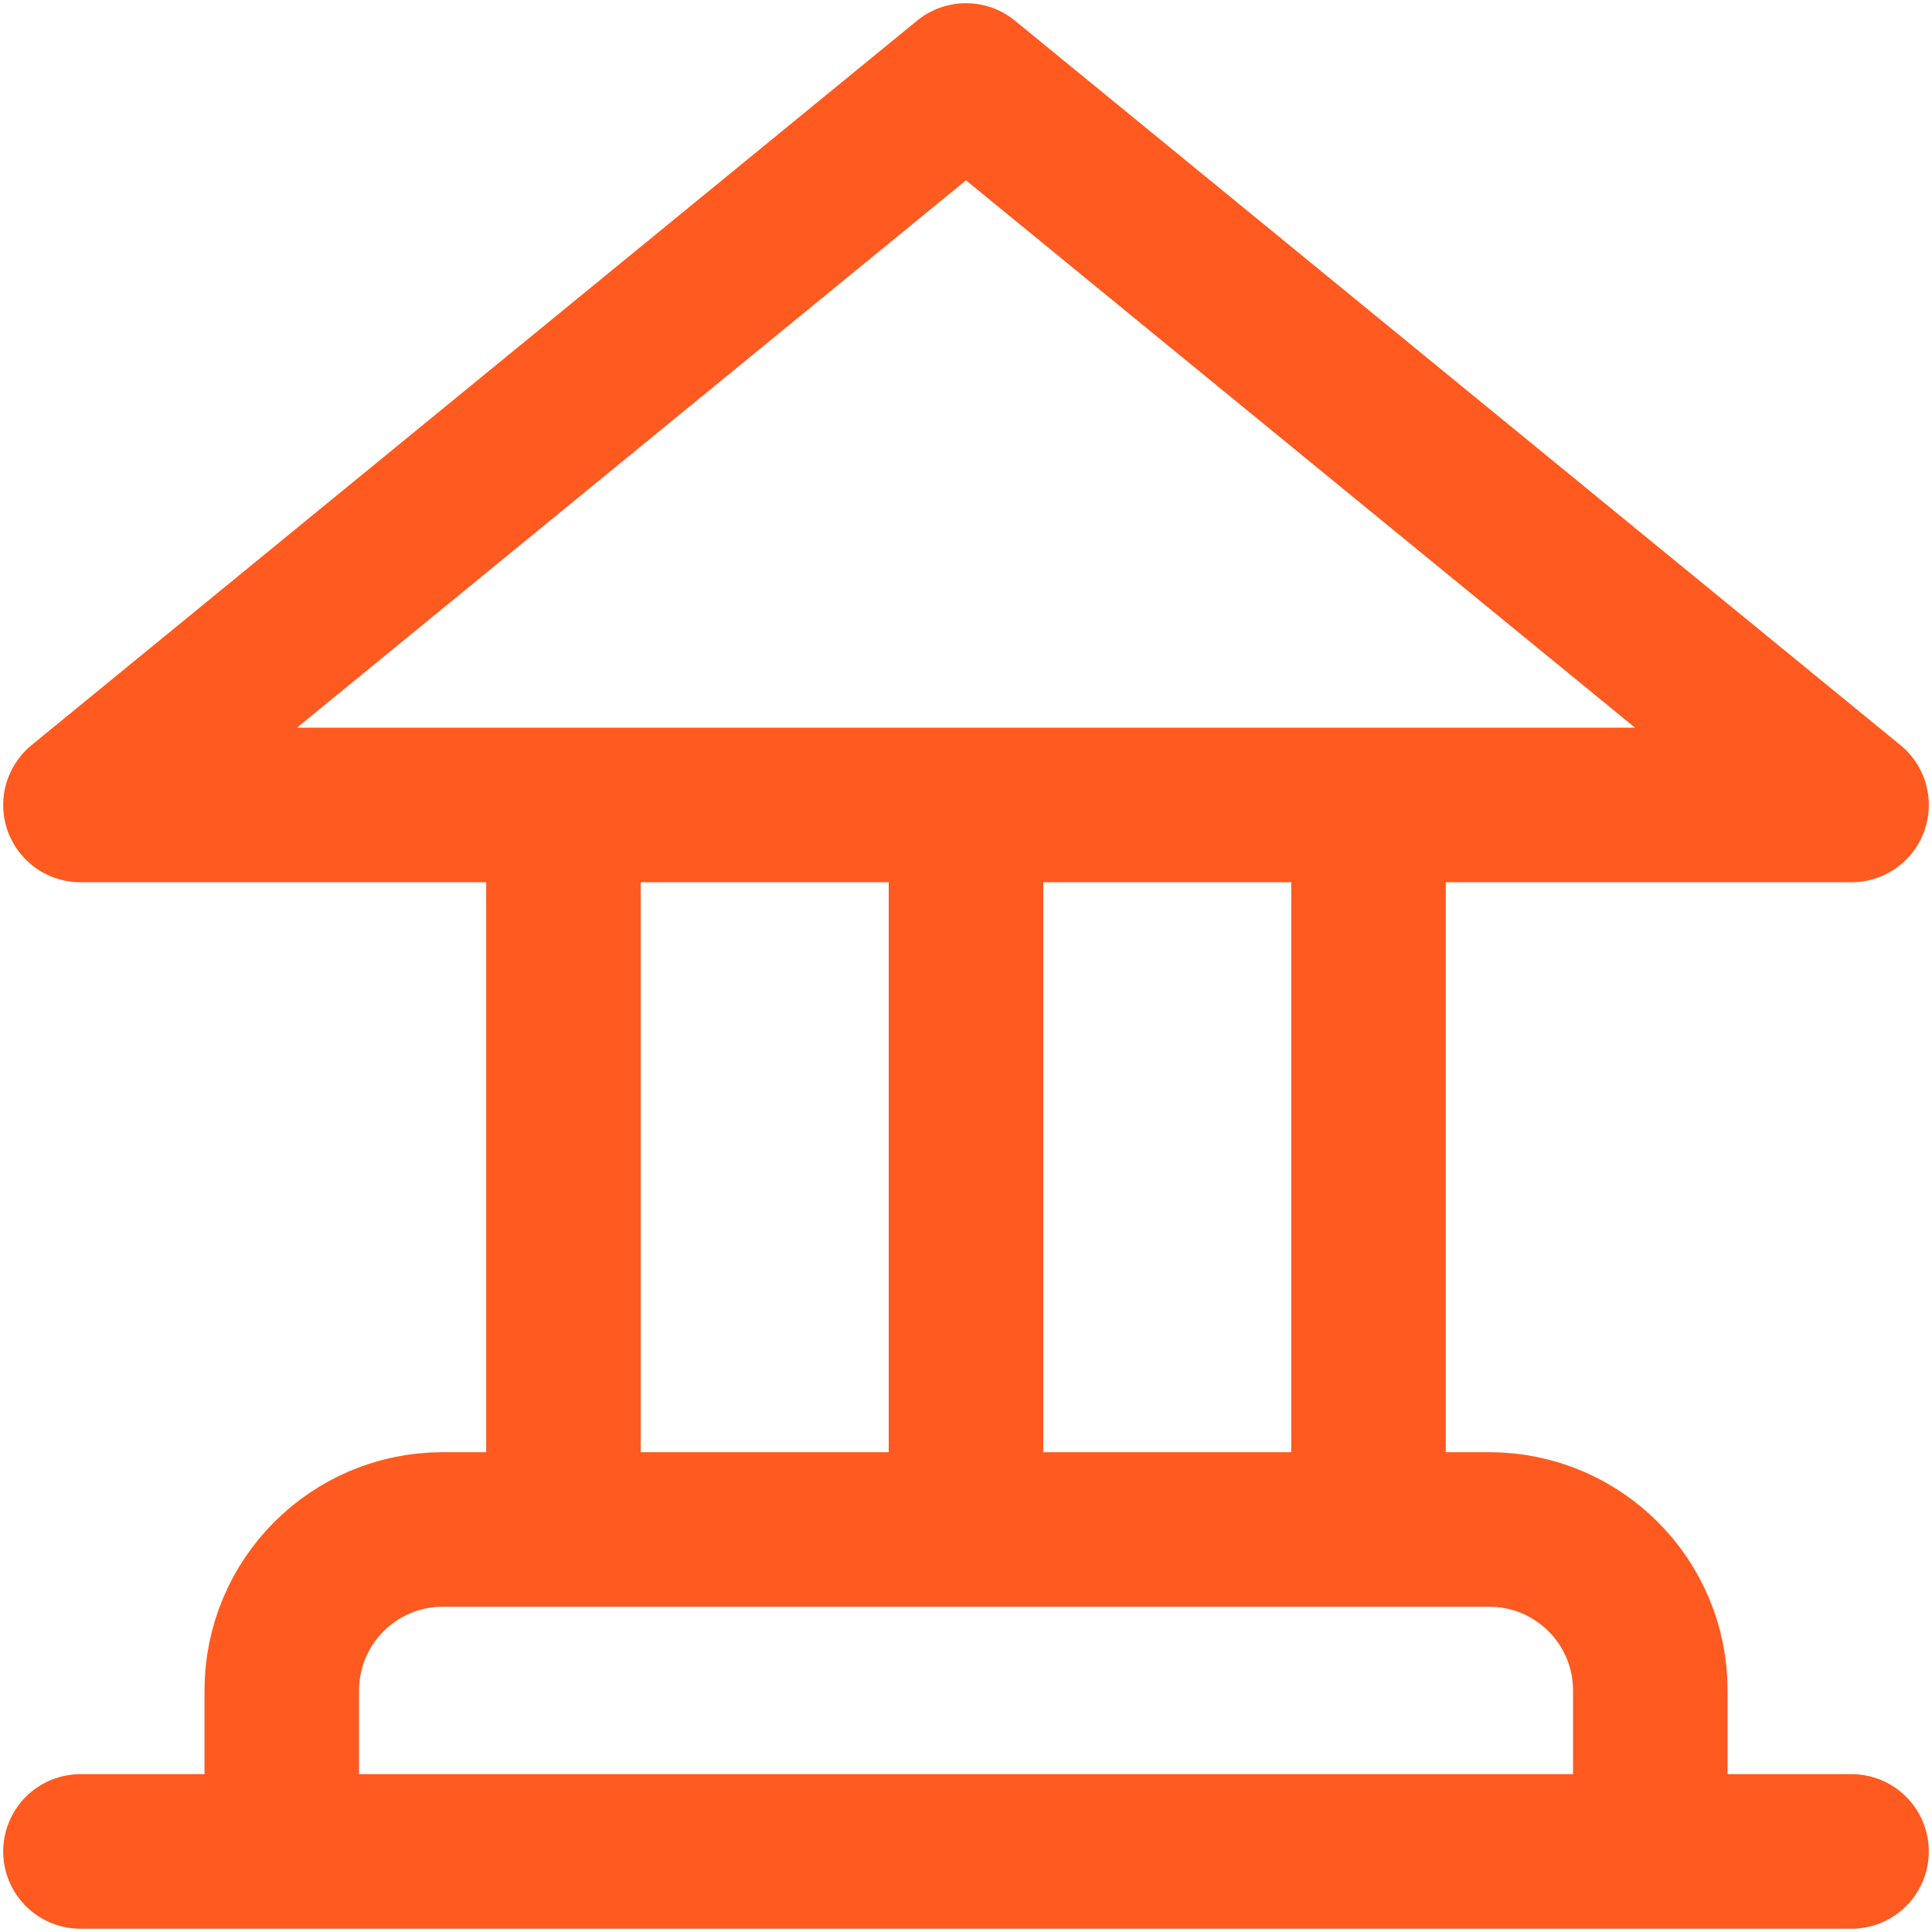 <svg width="20" height="20" viewBox="0 0 20 20" fill="none" xmlns="http://www.w3.org/2000/svg">
<path d="M5.833 15.833H4.583C3.663 15.833 2.917 16.579 2.917 17.5V19.166M5.833 15.833H10M5.833 15.833V8.333M14.167 15.833H15.417C16.337 15.833 17.084 16.579 17.084 17.5V19.166M14.167 15.833H10M14.167 15.833V8.333M10 15.833V8.333M19.167 19.166H17.084M17.084 19.166H2.917M2.917 19.166H0.833M14.167 8.333H19.167L10 0.833L0.833 8.333H5.833M14.167 8.333H10M10 8.333H5.833" stroke="#FF5A1F" stroke-width="1.6" stroke-linecap="round" stroke-linejoin="round"/>
</svg>

